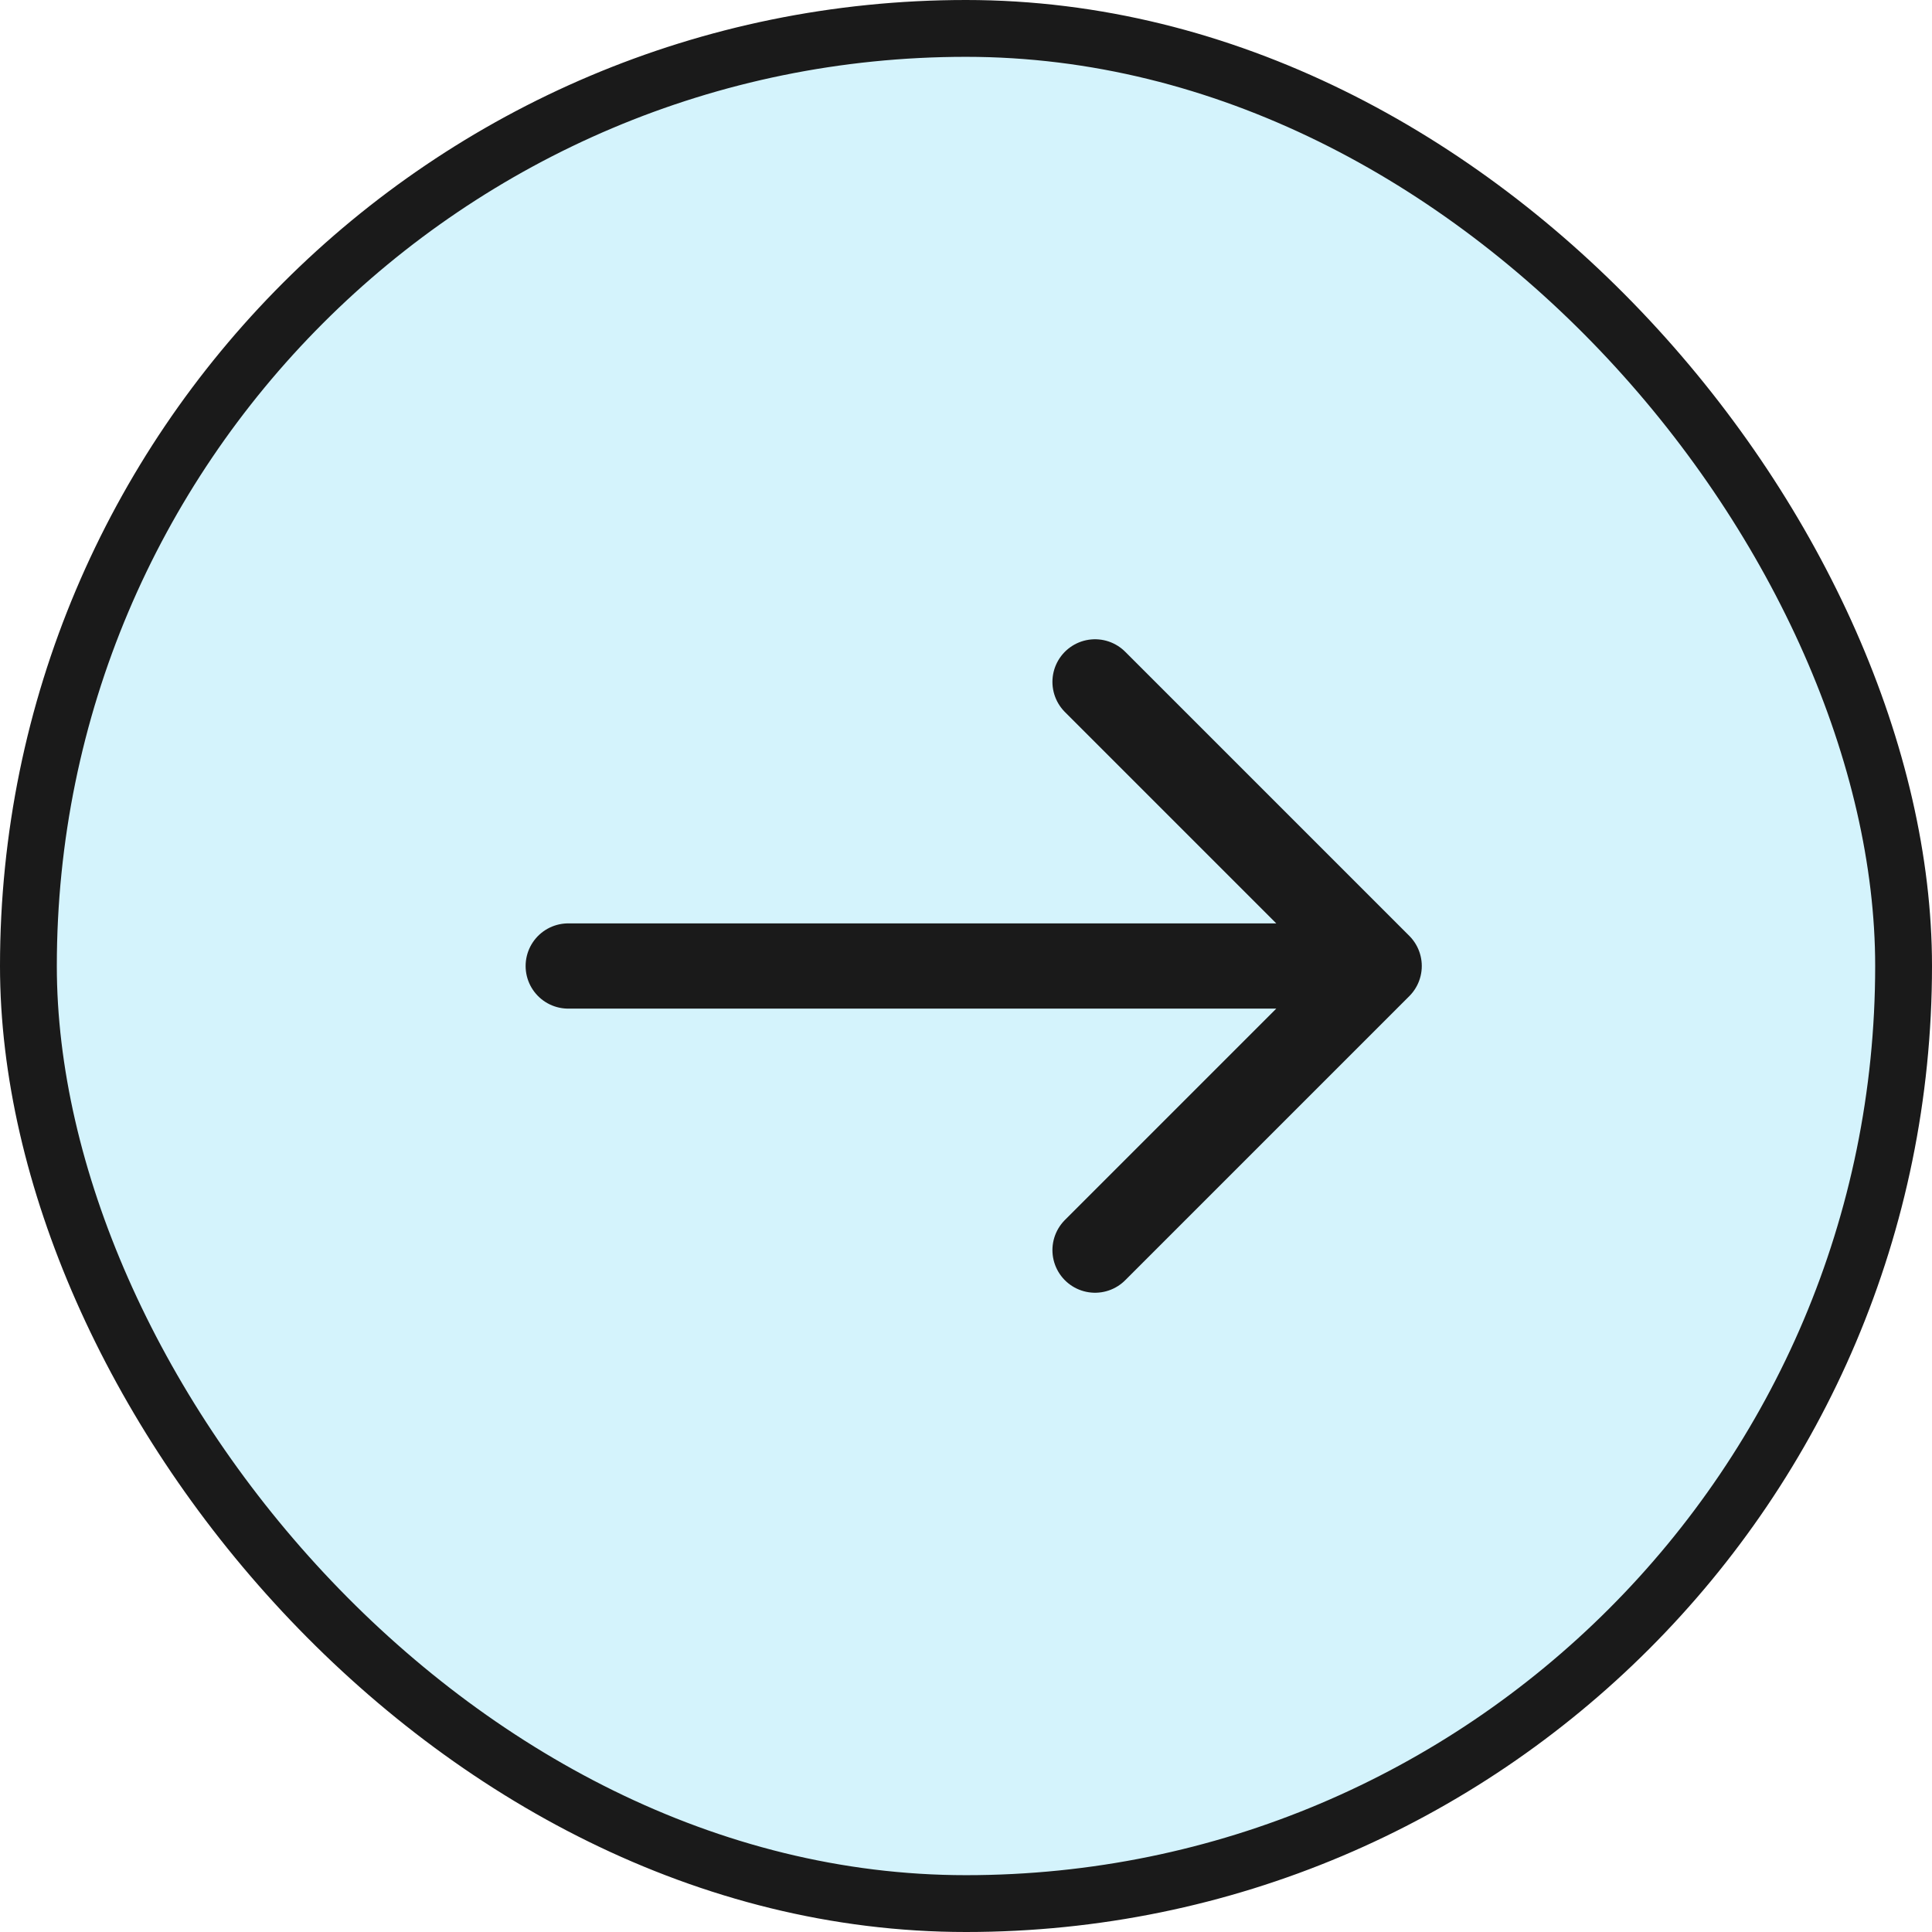 <svg width="34" height="34" viewBox="0 0 34 34" fill="none" xmlns="http://www.w3.org/2000/svg">
<rect x="0.5" y="0.5" width="33" height="33" rx="16.5" fill="#2BC4F2" fill-opacity="0.2" stroke="#1A1A1A"/>
<path d="M24.271 17H10M24.271 17L19.271 22M24.271 17L19.271 12" stroke="#1A1A1A" stroke-width="1.5" stroke-linecap="round" stroke-linejoin="round"/>
</svg>
